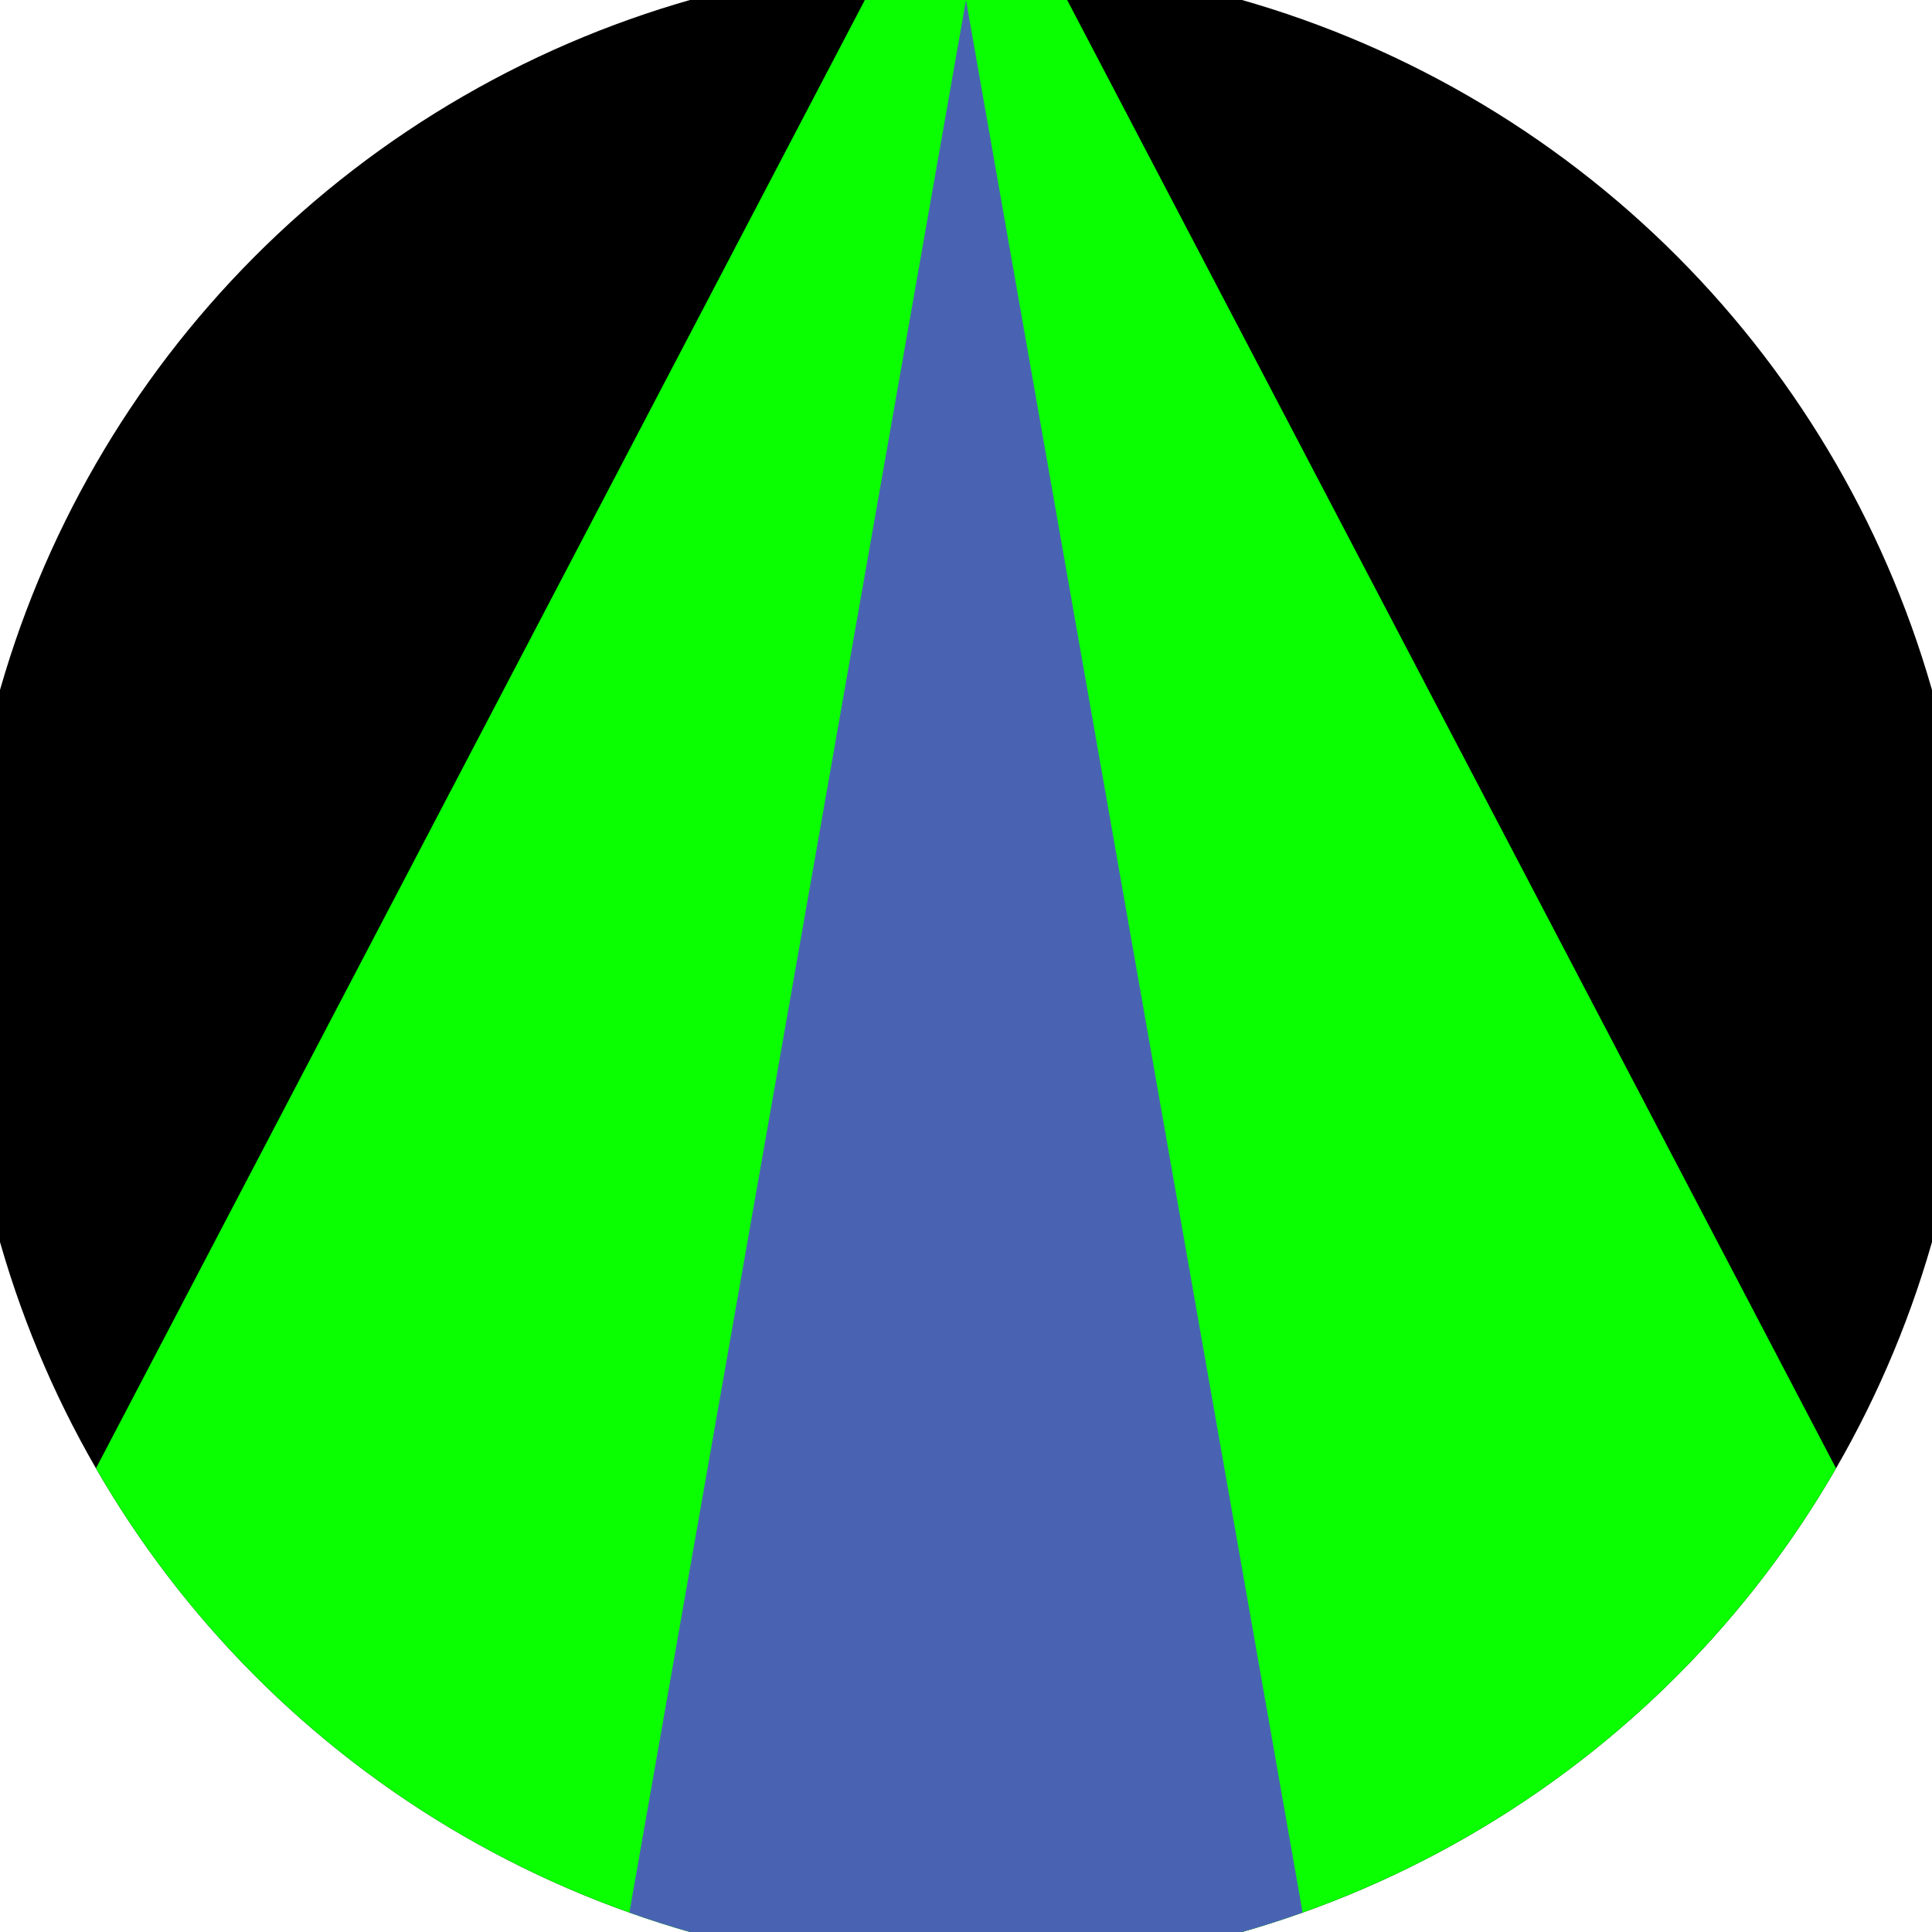 <svg xmlns="http://www.w3.org/2000/svg" width="128" height="128" viewBox="0 0 100 100" shape-rendering="geometricPrecision">
                            <defs>
                                <clipPath id="clip">
                                    <circle cx="50" cy="50" r="52" />
                                    <!--<rect x="0" y="0" width="100" height="100"/>-->
                                </clipPath>
                            </defs>
                            <g transform="rotate(0 50 50)">
                            <rect x="0" y="0" width="100" height="100" fill="#000000" clip-path="url(#clip)"/><path d="M 50 -10 L -7.6 100 H 107.6 Z" fill="#0aff00" clip-path="url(#clip)"/><path d="M 50 0 L 32.4 100 H 67.6 Z" fill="#4963b2" clip-path="url(#clip)"/></g></svg>